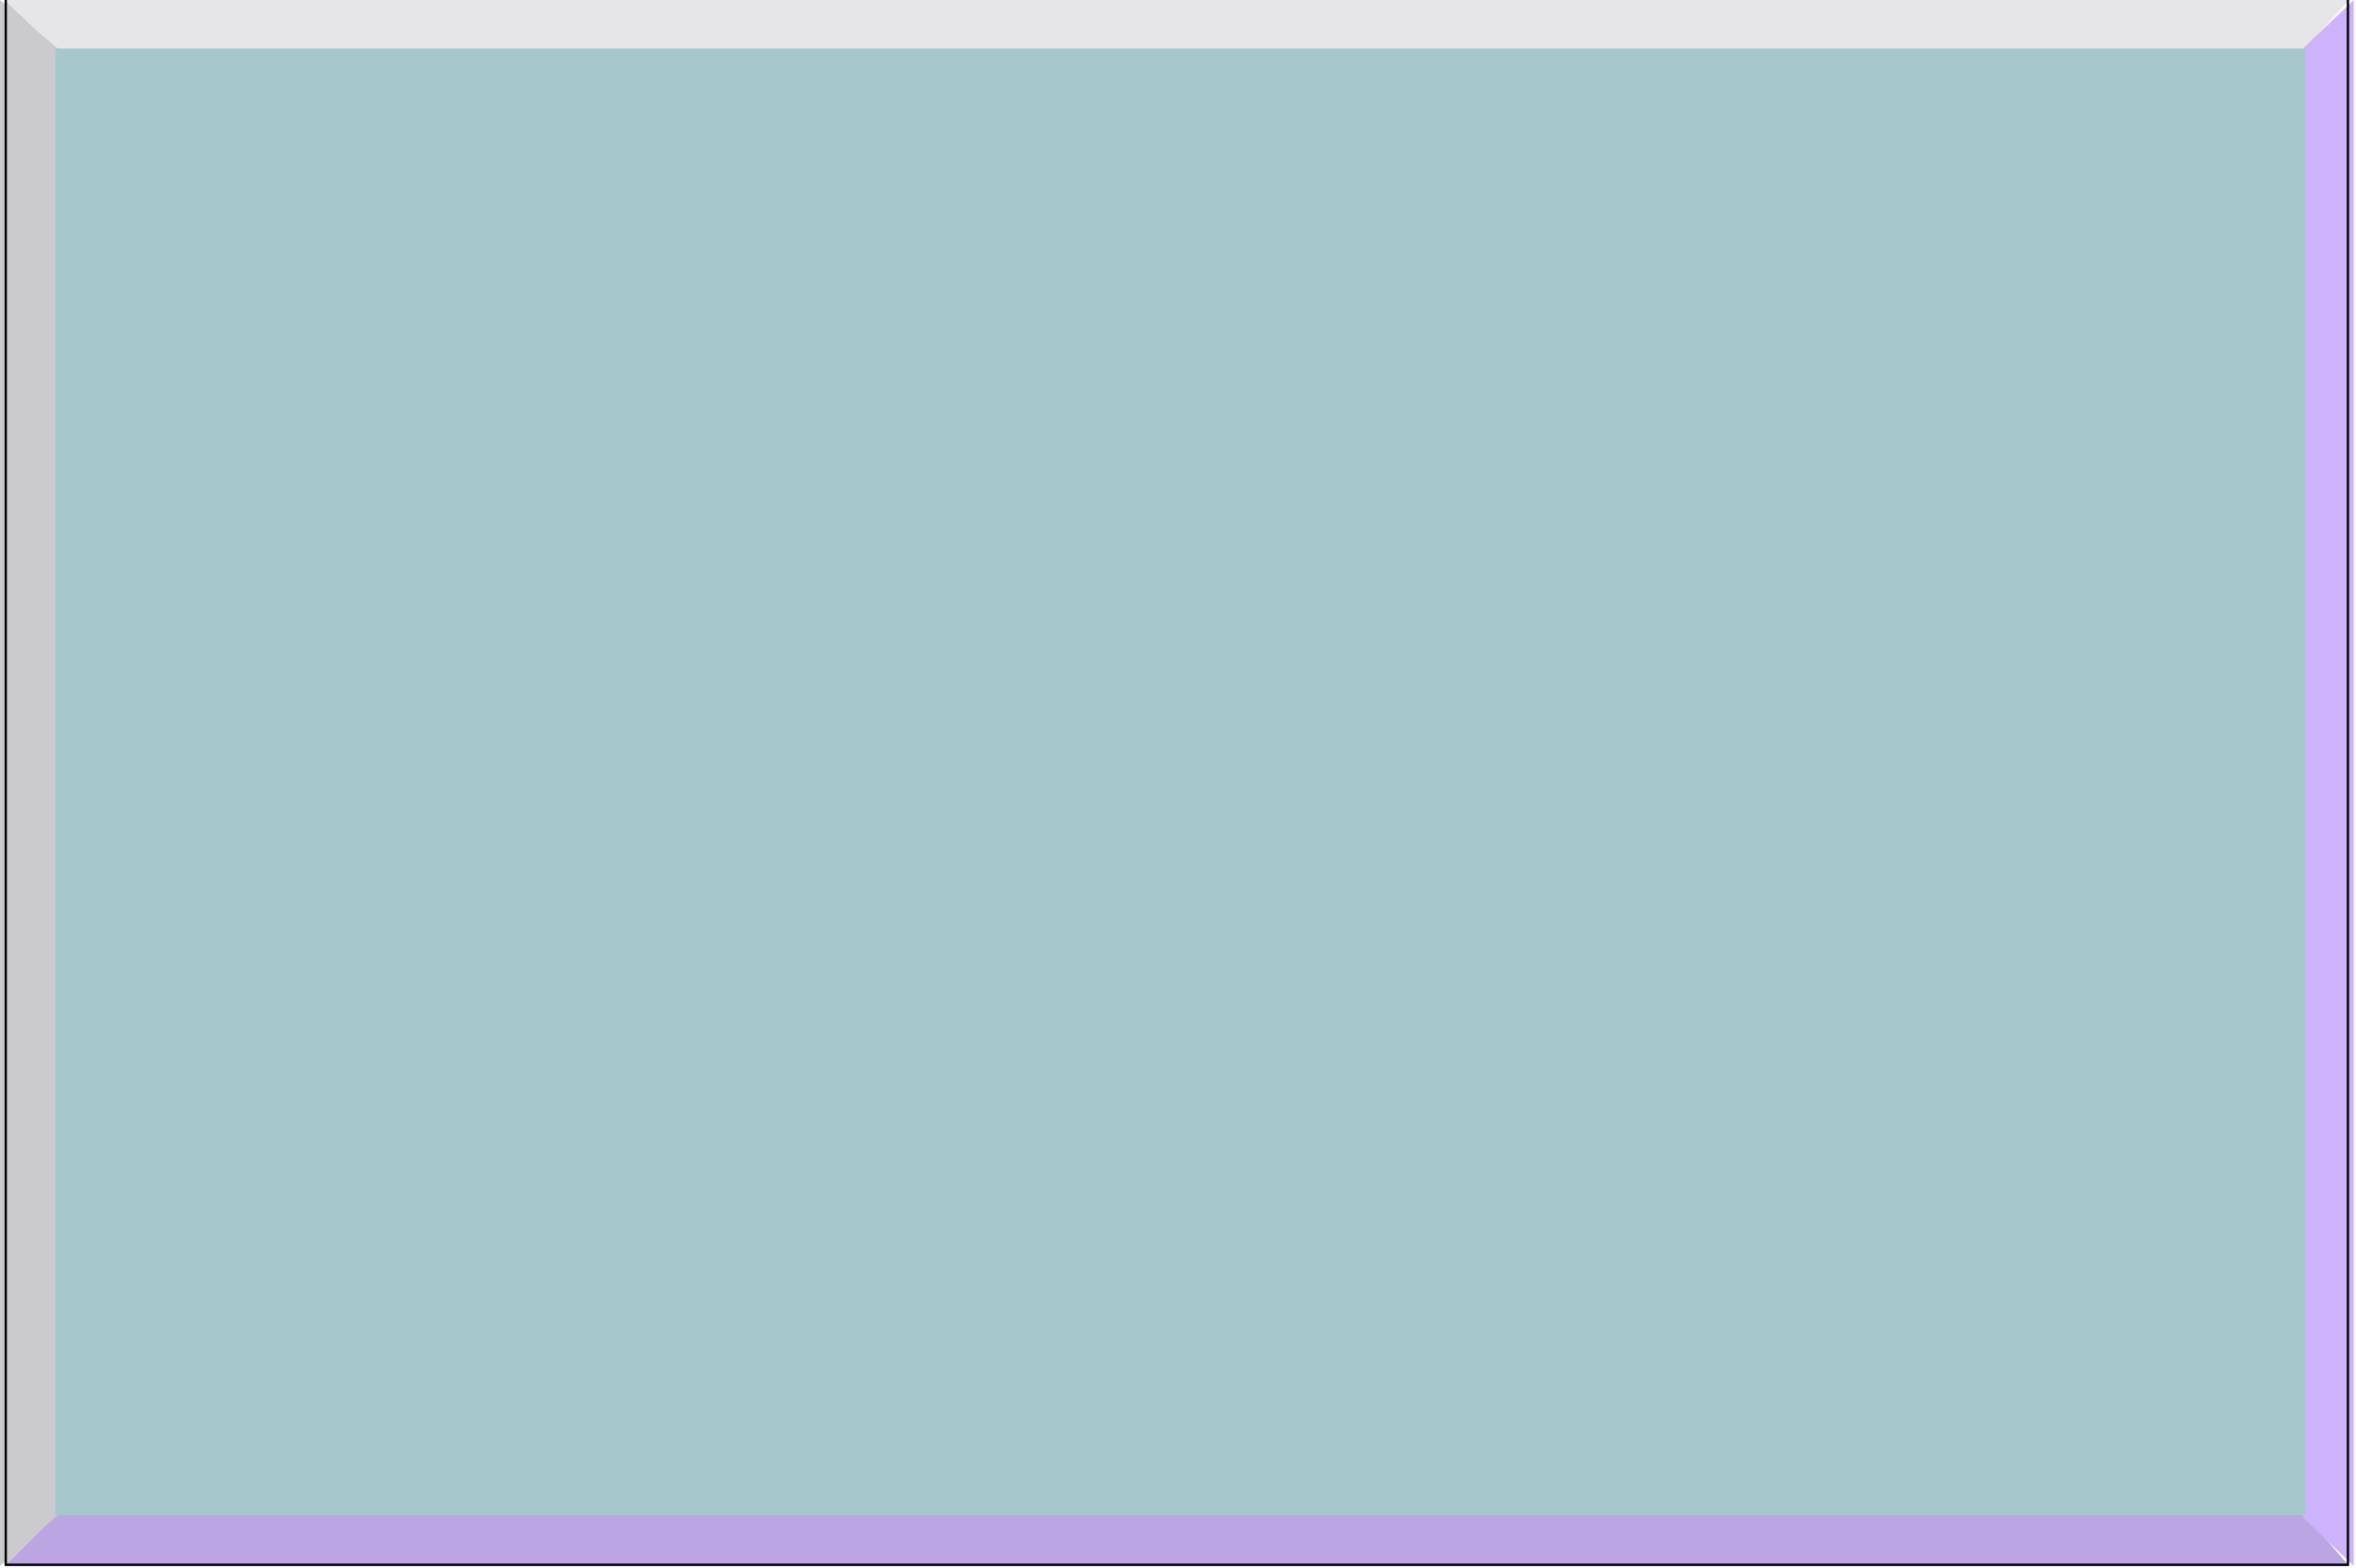 <?xml version="1.0" encoding="UTF-8" standalone="no"?>
<svg
   xmlns:dc="http://purl.org/dc/elements/1.1/"
   xmlns:cc="http://creativecommons.org/ns#"
   xmlns:rdf="http://www.w3.org/1999/02/22-rdf-syntax-ns#"
   xmlns:svg="http://www.w3.org/2000/svg"
   xmlns="http://www.w3.org/2000/svg"
   xmlns:sodipodi="http://sodipodi.sourceforge.net/DTD/sodipodi-0.dtd"
   xmlns:inkscape="http://www.inkscape.org/namespaces/inkscape"
   version="1.0"
   width="270.669mm"
   height="180.181mm"
   id="svg25"
   sodipodi:docname="BCKLC153.WMF">
  <sodipodi:namedview
     pagecolor="#ffffff"
     bordercolor="#666666"
     borderopacity="1"
     objecttolerance="10"
     gridtolerance="10"
     guidetolerance="10"
     inkscape:pageopacity="0"
     inkscape:pageshadow="2"
     inkscape:window-width="640"
     inkscape:window-height="480"
     id="namedview27" />
  <defs
     id="defs3">
    <pattern
       id="WMFhbasepattern"
       patternUnits="userSpaceOnUse"
       width="6"
       height="6"
       x="0"
       y="0" />
  </defs>
  <path
     style="fill:#bba5e3;fill-rule:evenodd;fill-opacity:1;stroke:none;"
     d="  M 1020,680   L 2,680   L 24,658   L 1001,658   L 1020,680  z "
     id="path5" />
  <path
     style="fill:#e6e6e8;fill-rule:evenodd;fill-opacity:1;stroke:none;"
     d="  M 1020,0   L 2,0   L 24,21   L 1001,21   L 1020,0  z "
     id="path7" />
  <path
     style="fill:#cbcbcd;fill-rule:evenodd;fill-opacity:1;stroke:none;"
     d="  M 2,0   L 2,680   L 24,658   L 24,21   L 2,0  z "
     id="path9" />
  <path
     style="fill:#cbcbcd;fill-rule:evenodd;fill-opacity:1;stroke:none;"
     d="  M 0,0   L 0,680   L 25,658   L 25,21   L 0,0  z "
     id="path11" />
  <path
     style="fill:#cdb3fc;fill-rule:evenodd;fill-opacity:1;stroke:none;"
     d="  M 1022,0   L 1022,680   L 1000,659   L 1000,21   L 1022,0  z "
     id="path13" />
  <path
     style="fill:#a6c8cd;fill-rule:evenodd;fill-opacity:1;stroke:none;"
     d="  M 1001,658   L 24,658   L 24,21   L 1001,21   L 1001,658  z "
     id="path15" />
  <path
     style="fill:#000000;fill-rule:nonzero;fill-opacity:1;stroke:none;"
     d="  M 2,680   L 2,680   L 1020,680   L 1020,679   L 2,679   L 3,680   L 2,680   L 2,680   L 2,680  z "
     id="path17" />
  <path
     style="fill:#000000;fill-rule:nonzero;fill-opacity:1;stroke:none;"
     d="  M 2,0   L 2,0   L 2,680   L 3,680   L 3,0   L 2,0   L 2,0   L 2,0   L 2,0  z "
     id="path19" />
  <path
     style="fill:#000000;fill-rule:nonzero;fill-opacity:1;stroke:none;"
     d="  M 1020,0   L 1020,0   L 2,0   L 2,0   L 1020,0   L 1019,0   L 1020,0   L 1020,0   L 1020,0  z "
     id="path21" />
  <path
     style="fill:#000000;fill-rule:nonzero;fill-opacity:1;stroke:none;"
     d="  M 1020,680   L 1020,680   L 1020,0   L 1019,0   L 1019,680   L 1020,679   L 1020,680   L 1020,680   L 1020,680  z "
     id="path23" />
</svg>
